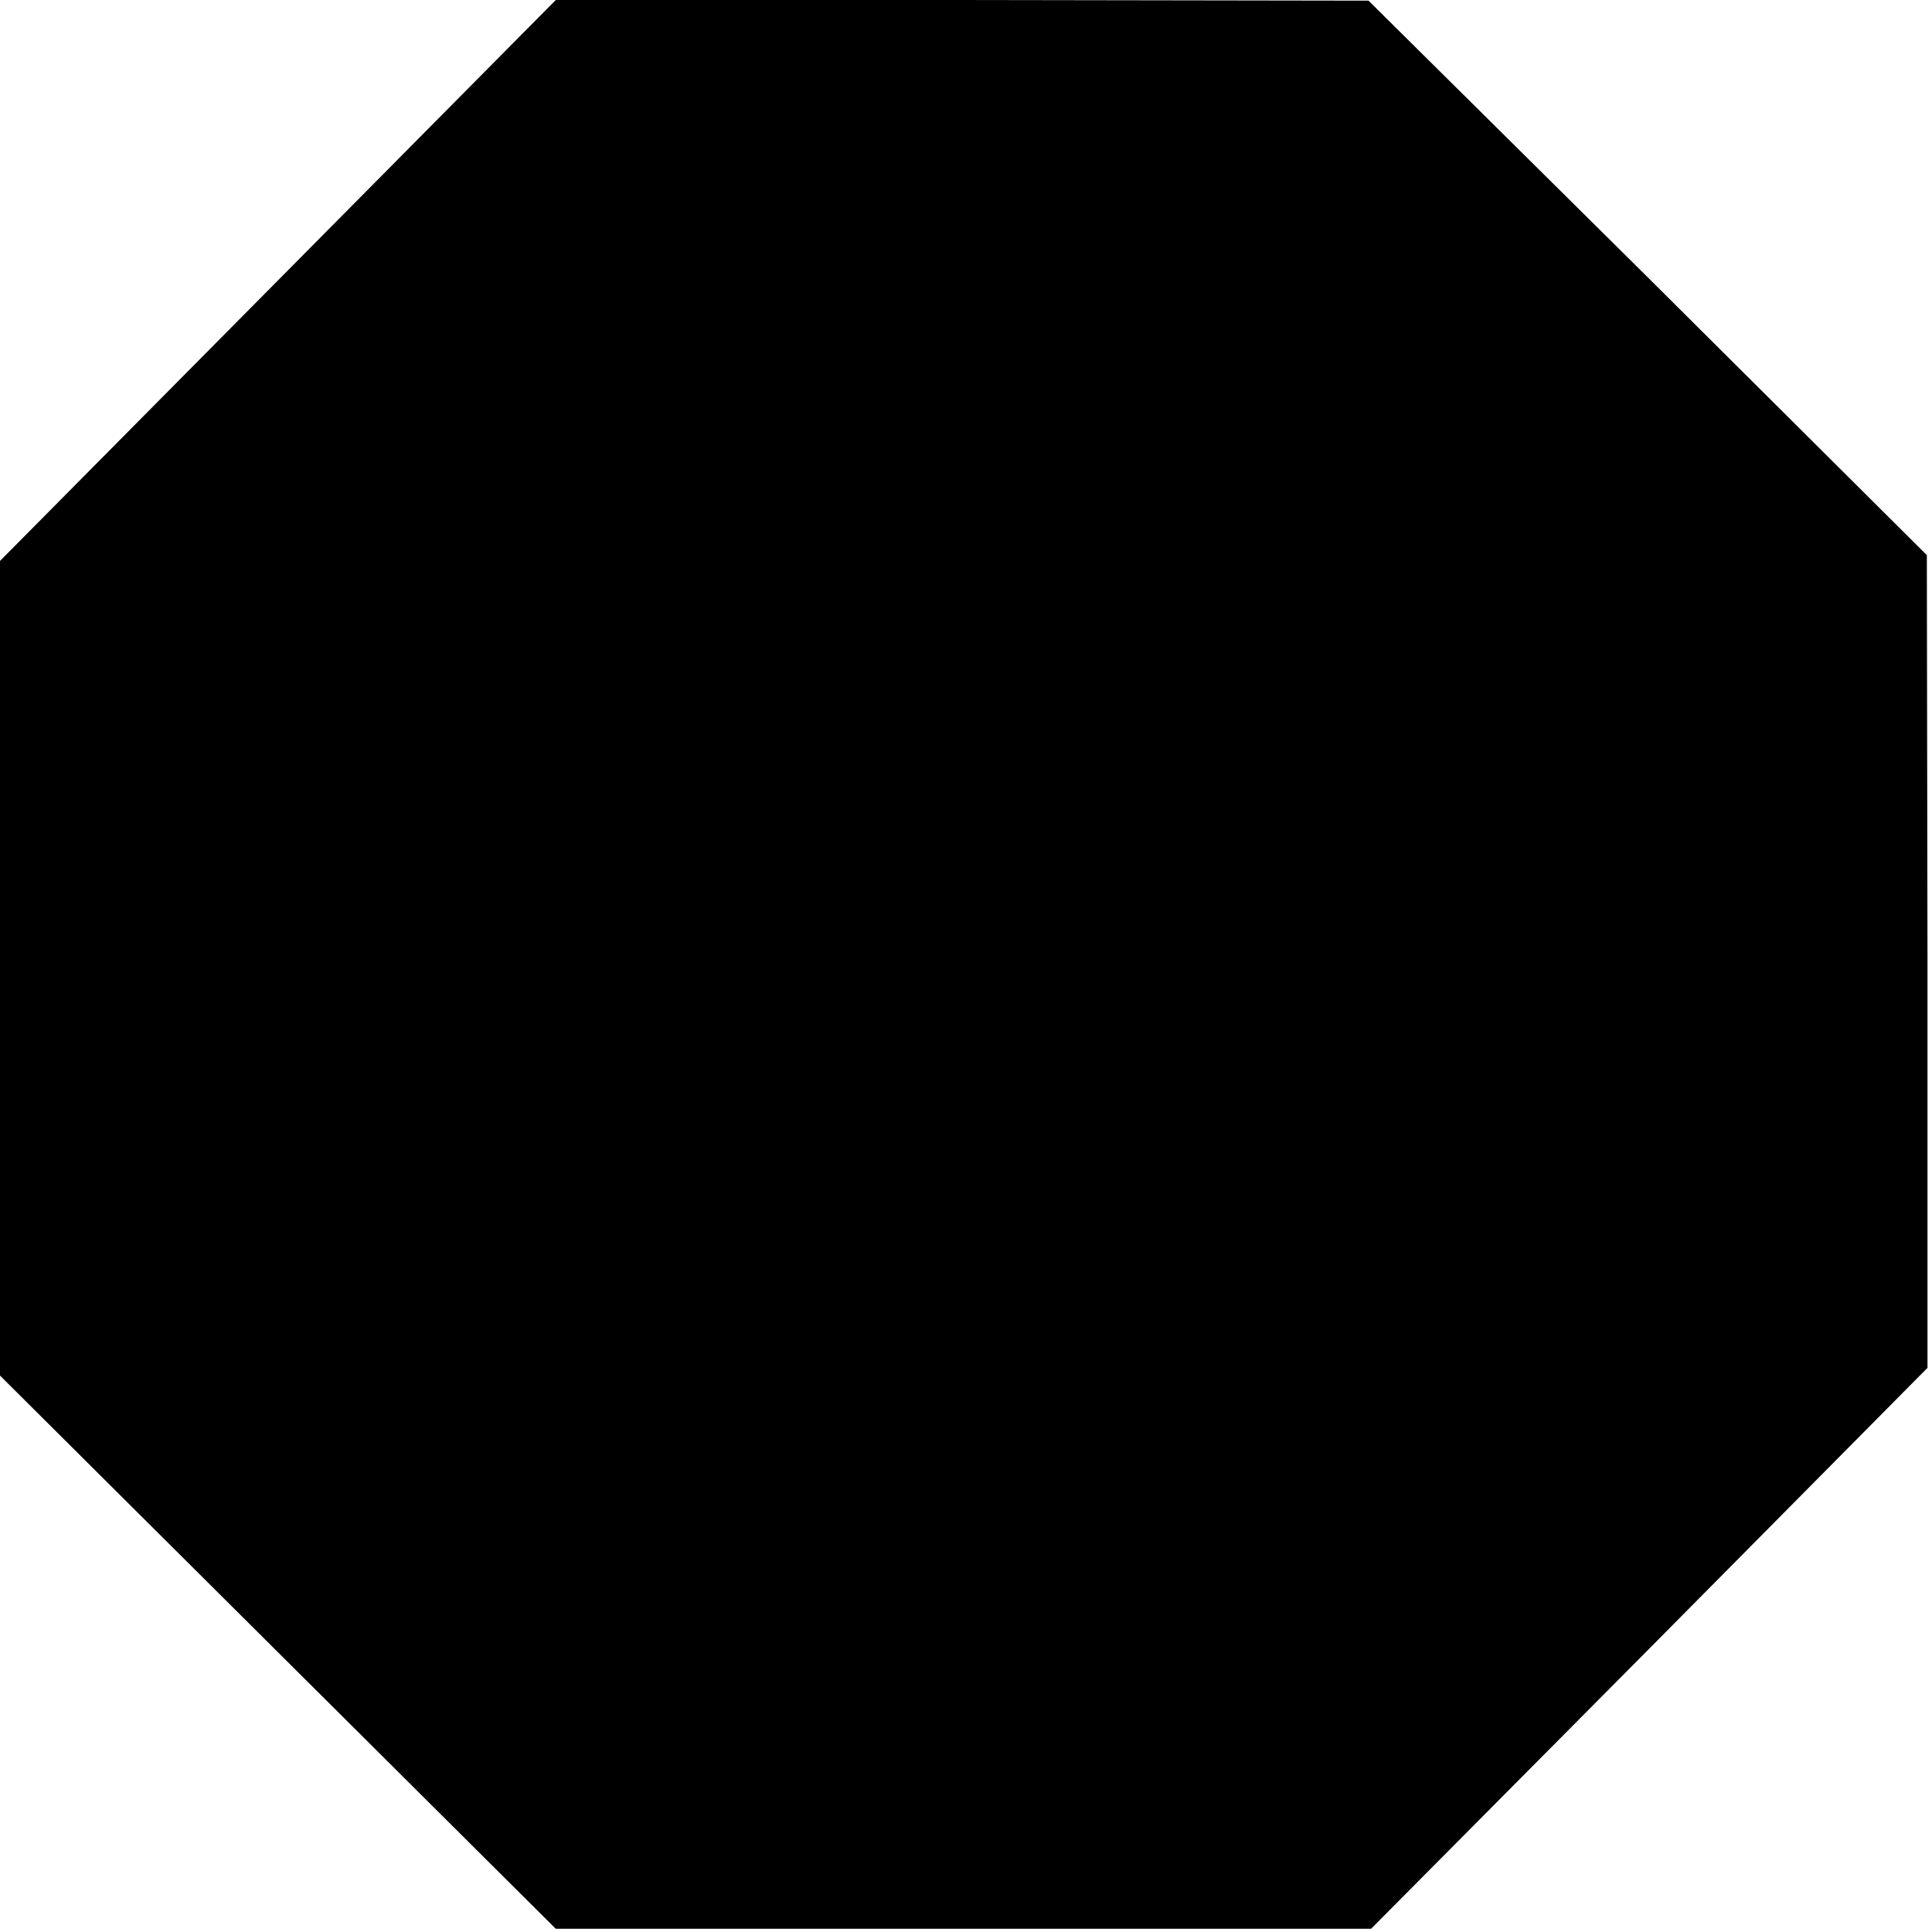 <?xml version="1.0" standalone="no"?>
<!DOCTYPE svg PUBLIC "-//W3C//DTD SVG 20010904//EN"
 "http://www.w3.org/TR/2001/REC-SVG-20010904/DTD/svg10.dtd">
<svg version="1.0" xmlns="http://www.w3.org/2000/svg"
 width="300pt" height="300pt" viewBox="0 0 300 300"
 preserveAspectRatio="xMidYMid meet">
<g transform="translate(0,300) scale(0.1,-0.1)"
fill="#000000" stroke="none">
<path d="M432 2565 l-432 -436 0 -633 0 -632 431 -429 432 -430 633 0 633 0
432 435 432 436 0 631 -1 631 -433 431 -434 430 -631 1 -631 0 -431 -435z"/>
</g>
</svg>

